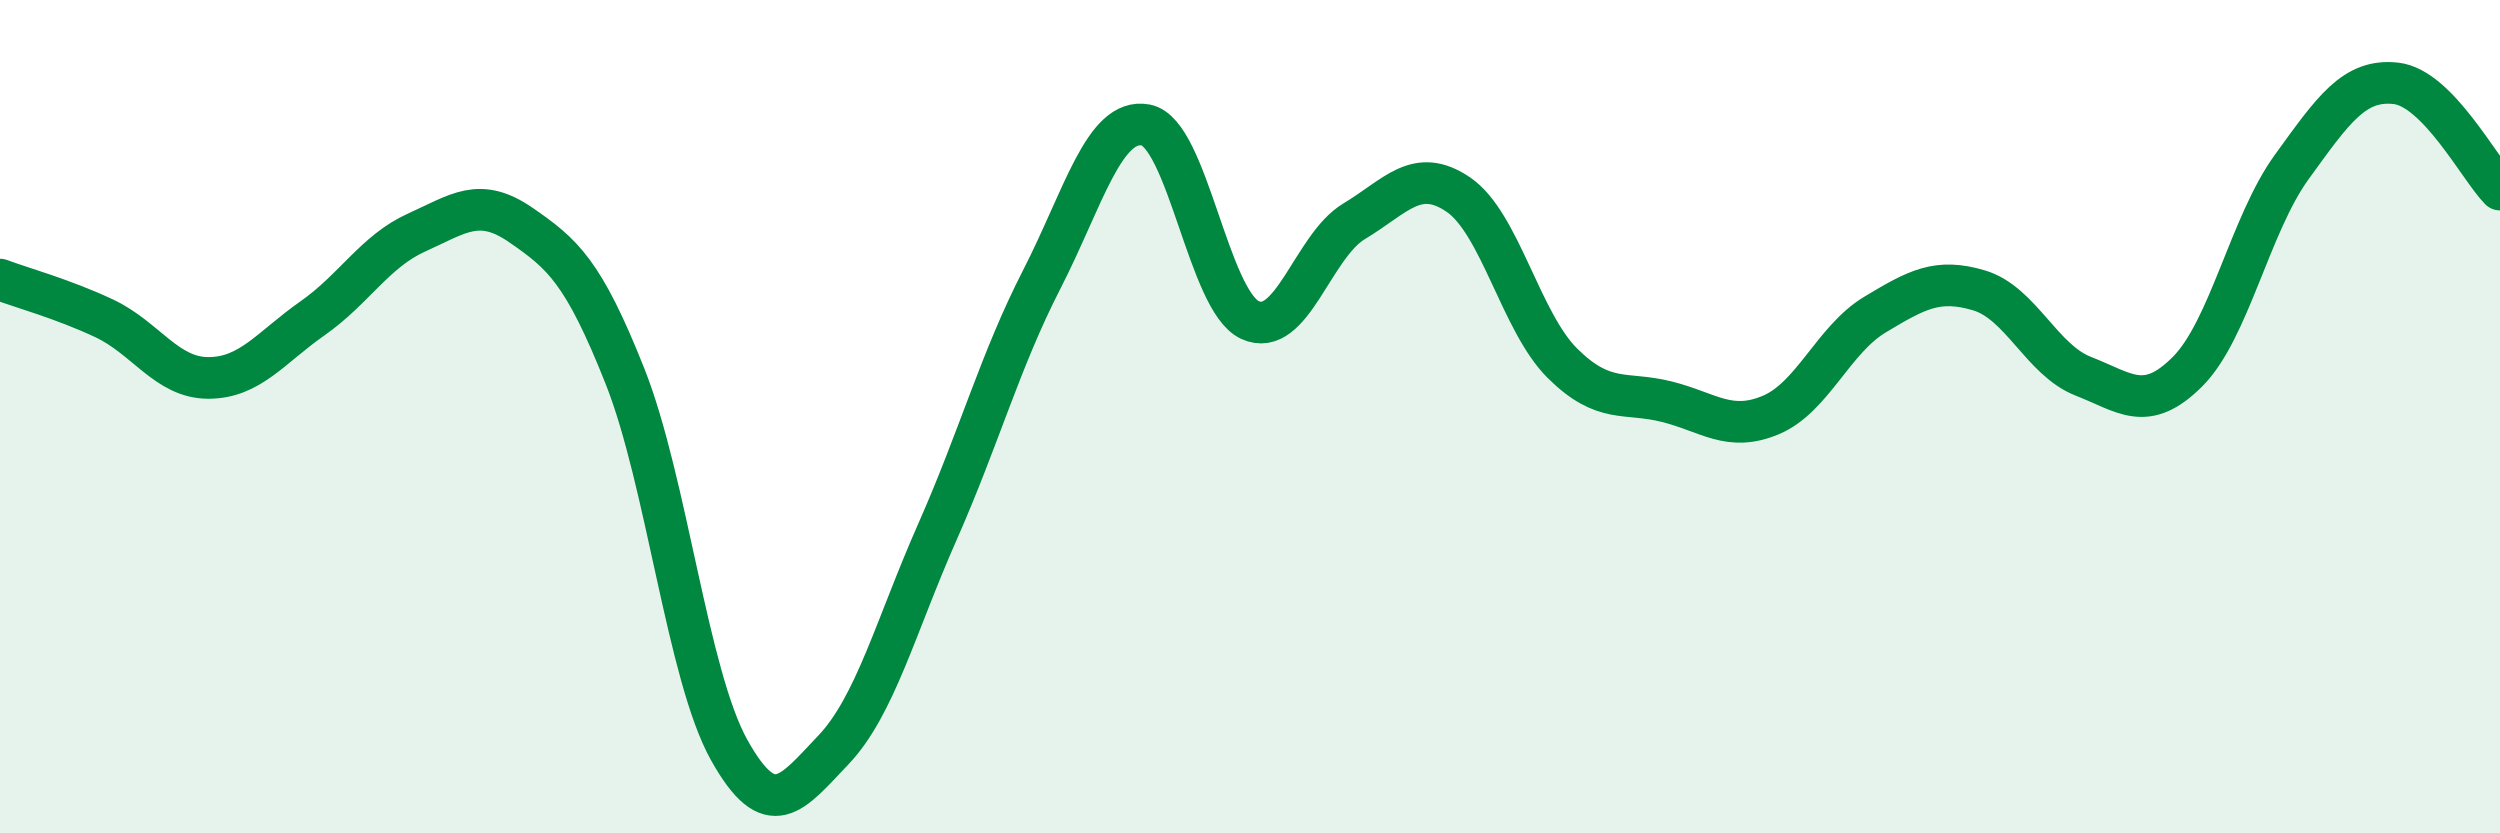 
    <svg width="60" height="20" viewBox="0 0 60 20" xmlns="http://www.w3.org/2000/svg">
      <path
        d="M 0,6.71 C 0.5,6.9 1.5,7.17 2.5,7.64 C 3.5,8.11 4,9.07 5,9.07 C 6,9.07 6.5,8.34 7.5,7.64 C 8.5,6.94 9,6.03 10,5.58 C 11,5.13 11.5,4.71 12.5,5.4 C 13.5,6.09 14,6.51 15,9.03 C 16,11.55 16.5,16.21 17.5,18 C 18.5,19.79 19,19.05 20,18 C 21,16.95 21.5,15.02 22.5,12.76 C 23.5,10.5 24,8.66 25,6.71 C 26,4.76 26.5,2.81 27.5,3 C 28.5,3.19 29,7.22 30,7.68 C 31,8.14 31.5,5.91 32.5,5.31 C 33.5,4.71 34,3.99 35,4.67 C 36,5.35 36.5,7.73 37.5,8.72 C 38.5,9.71 39,9.39 40,9.64 C 41,9.89 41.5,10.38 42.5,9.96 C 43.5,9.54 44,8.15 45,7.55 C 46,6.95 46.5,6.67 47.5,6.97 C 48.5,7.27 49,8.64 50,9.03 C 51,9.42 51.5,9.92 52.5,8.92 C 53.5,7.92 54,5.39 55,4.01 C 56,2.63 56.5,1.89 57.5,2 C 58.5,2.11 59.5,4.04 60,4.55L60 20L0 20Z"
        fill="#008740"
        opacity="0.1"
        stroke-linecap="round"
        stroke-linejoin="round"
      />
      <path
        d="M 0,6.71 C 0.5,6.9 1.5,7.17 2.5,7.64 C 3.5,8.11 4,9.07 5,9.07 C 6,9.07 6.5,8.34 7.5,7.64 C 8.5,6.94 9,6.03 10,5.58 C 11,5.13 11.5,4.71 12.5,5.4 C 13.5,6.09 14,6.51 15,9.03 C 16,11.55 16.5,16.21 17.5,18 C 18.5,19.79 19,19.05 20,18 C 21,16.95 21.5,15.02 22.5,12.76 C 23.5,10.5 24,8.66 25,6.71 C 26,4.76 26.5,2.81 27.5,3 C 28.5,3.19 29,7.22 30,7.68 C 31,8.14 31.5,5.91 32.5,5.31 C 33.5,4.71 34,3.99 35,4.67 C 36,5.35 36.5,7.73 37.5,8.72 C 38.5,9.71 39,9.39 40,9.64 C 41,9.89 41.5,10.38 42.5,9.96 C 43.5,9.54 44,8.15 45,7.55 C 46,6.95 46.5,6.67 47.5,6.97 C 48.5,7.27 49,8.64 50,9.03 C 51,9.42 51.5,9.92 52.5,8.92 C 53.5,7.92 54,5.39 55,4.01 C 56,2.63 56.5,1.89 57.5,2 C 58.5,2.11 59.5,4.04 60,4.55"
        stroke="#008740"
        stroke-width="1"
        fill="none"
        stroke-linecap="round"
        stroke-linejoin="round"
      />
    </svg>
  
